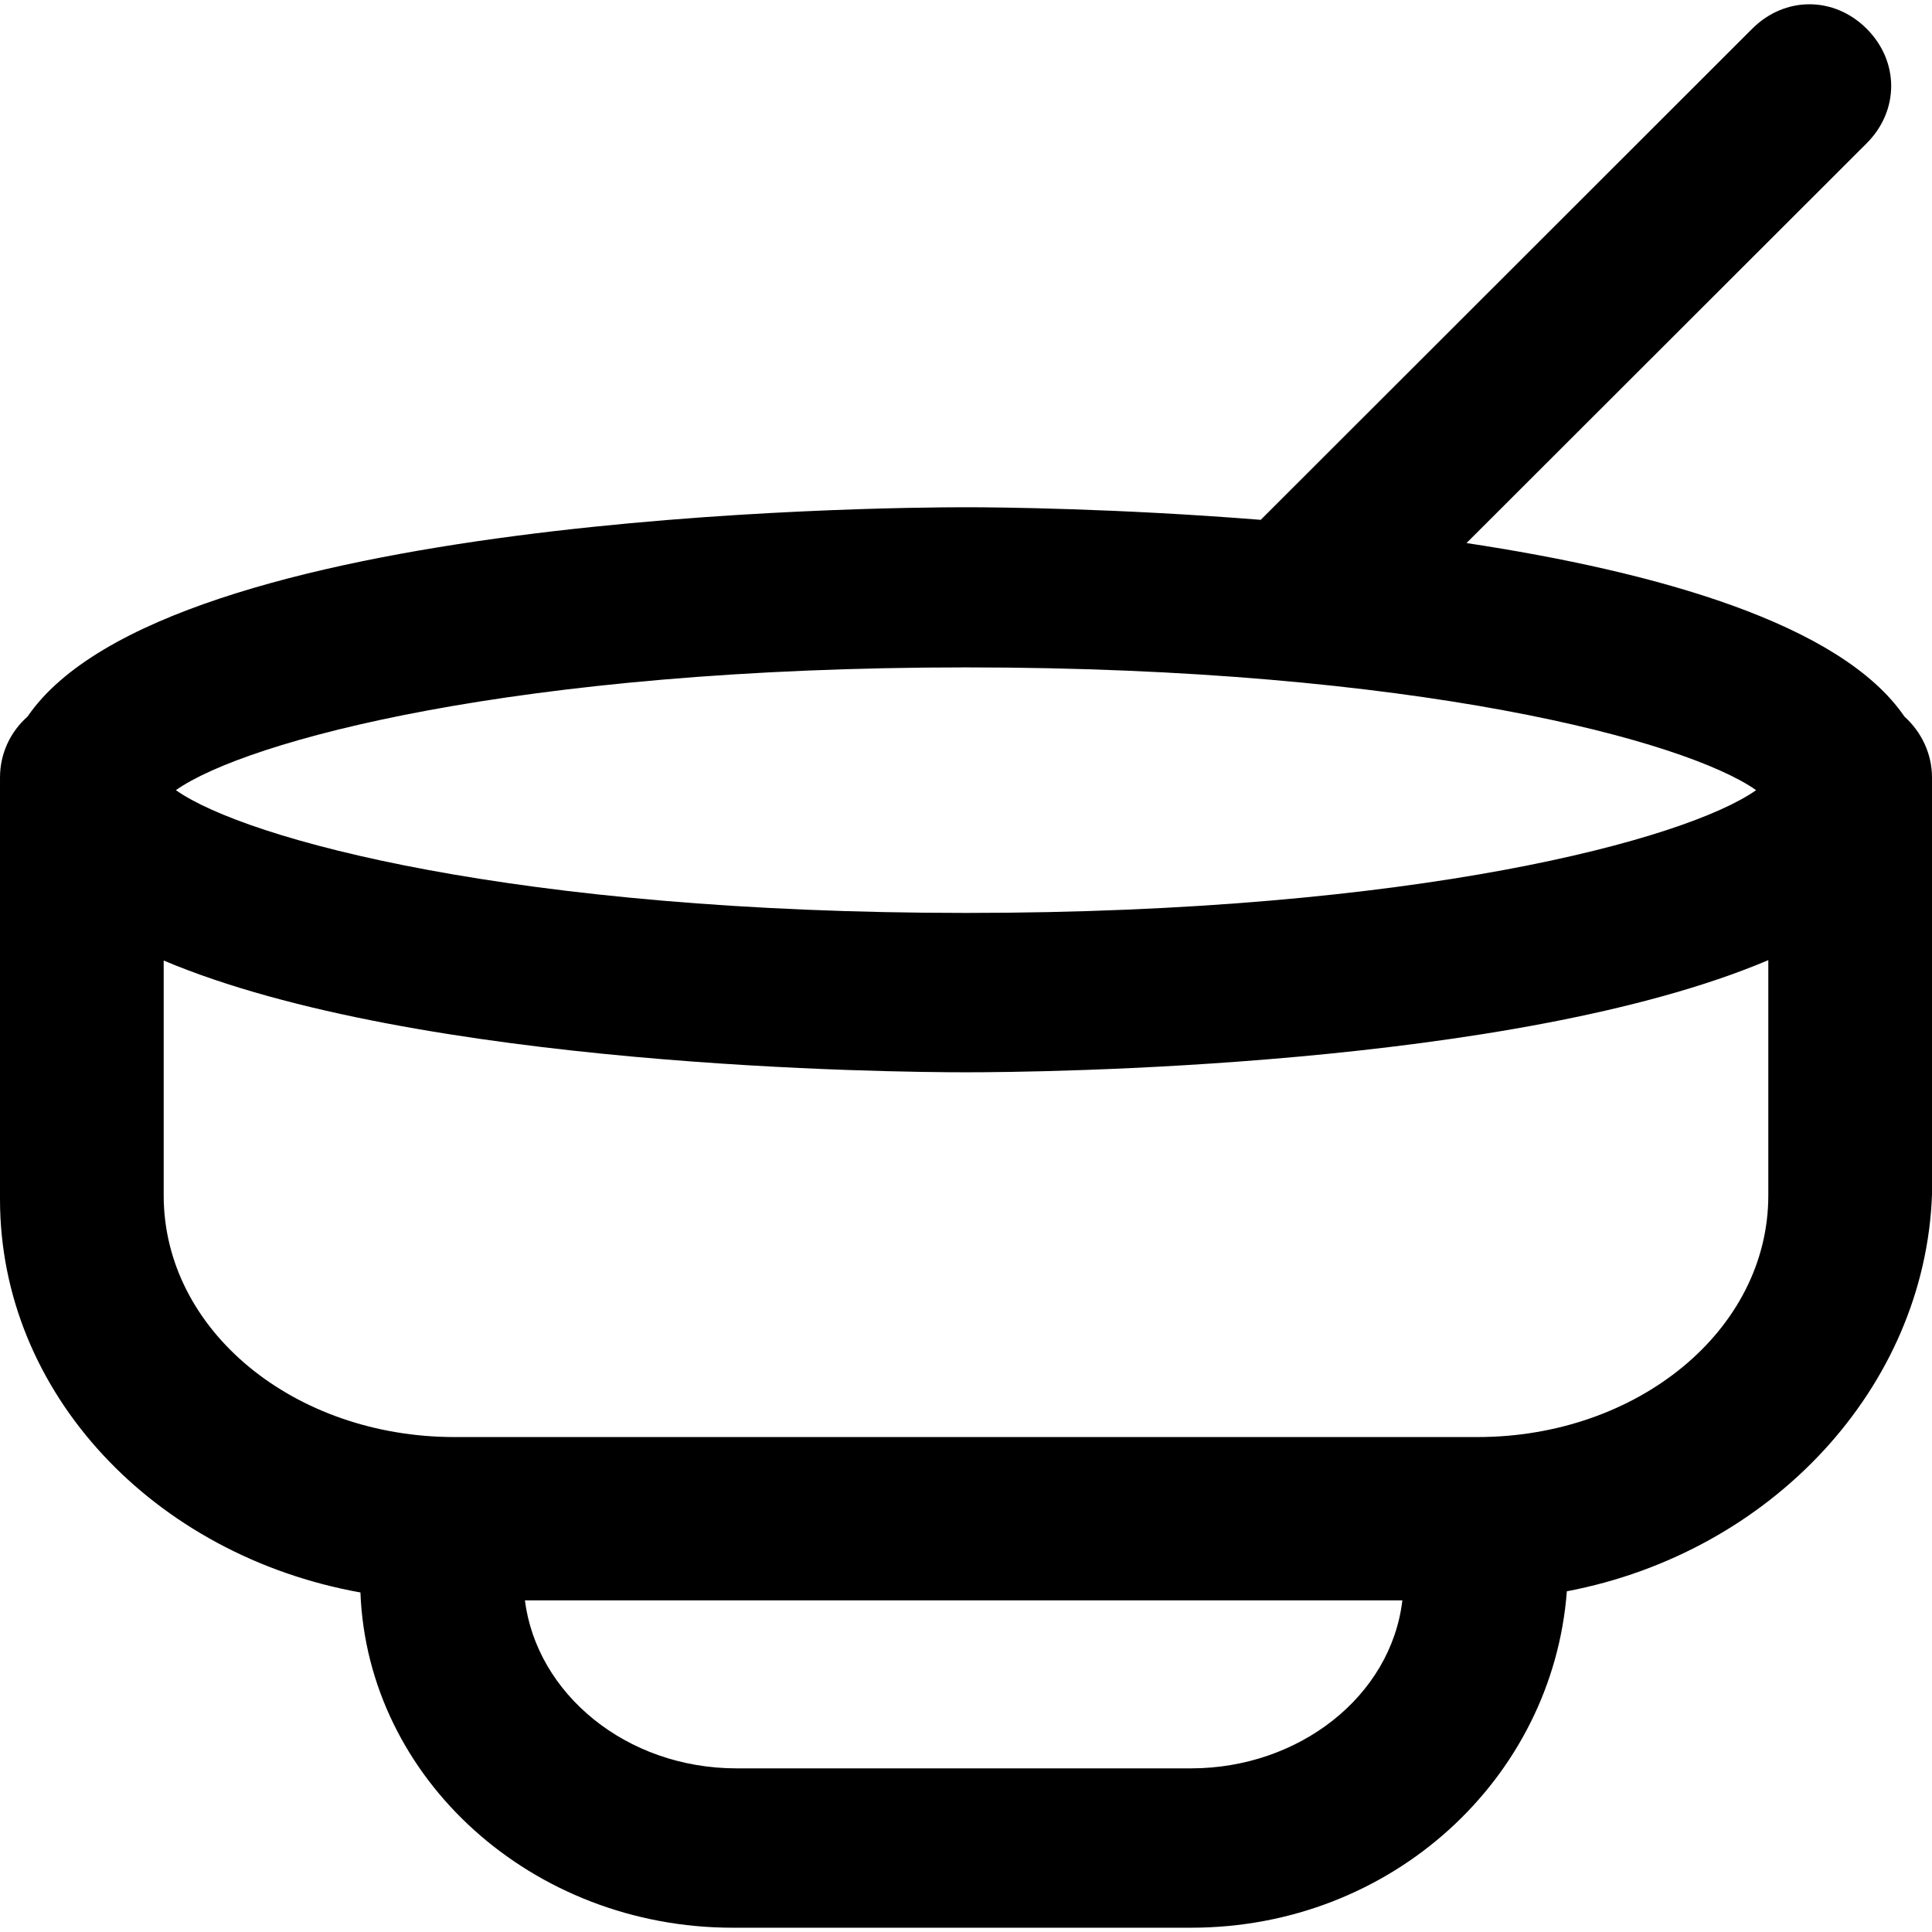 <?xml version="1.0" encoding="iso-8859-1"?>
<!-- Uploaded to: SVG Repo, www.svgrepo.com, Generator: SVG Repo Mixer Tools -->
<svg fill="#000000" height="800px" width="800px" version="1.1" id="Layer_1" xmlns="http://www.w3.org/2000/svg" xmlns:xlink="http://www.w3.org/1999/xlink" 
	 viewBox="0 0 491 491" xml:space="preserve">
<g>
	<g>
		<path d="M484,182.112c-16.2-23.7-63.1-36.8-111.3-44.1l101.7-101.6c8.3-8.3,8.3-20.8,0-29.1s-20.8-8.3-29.1,0l-124.9,124.8
			c-36.4-2.9-66.5-3.2-74.9-3.2c-22.5,0-203.3,1.7-238.5,53.2c-4.3,3.8-7,9.3-7,15.5v107.2c0,49.3,39.2,90.5,91.6,99.9
			c1.8,47.4,43.7,85.2,94.6,85.2h116.5c51,0,91.9-37.9,95.5-85.5c52-9.9,91-51.8,92.8-100.8v-106
			C491,191.511,488.3,186.011,484,182.112z M245.5,169.612c114.4,0,183.1,18.7,200.8,31.2c-17.7,12.5-86.3,31.2-200.8,31.2
			c-114.4,0-183.1-18.7-200.8-31.2C62.4,188.312,131.1,169.612,245.5,169.612z M302.7,449.412H187.2c-28.1,0-50.8-19-53.8-42.7h223
			C353.5,431.213,330,449.412,302.7,449.412z M449.4,303.813c0,34.3-33.3,61.4-73.9,61.4h-1h-259c-40.6,0-73.9-27-73.9-61.4v-59.7
			c64.7,27.3,185.7,28.4,203.9,28.4s139.2-1.1,203.9-28.5V303.813z"/>
	</g>
</g>
</svg>